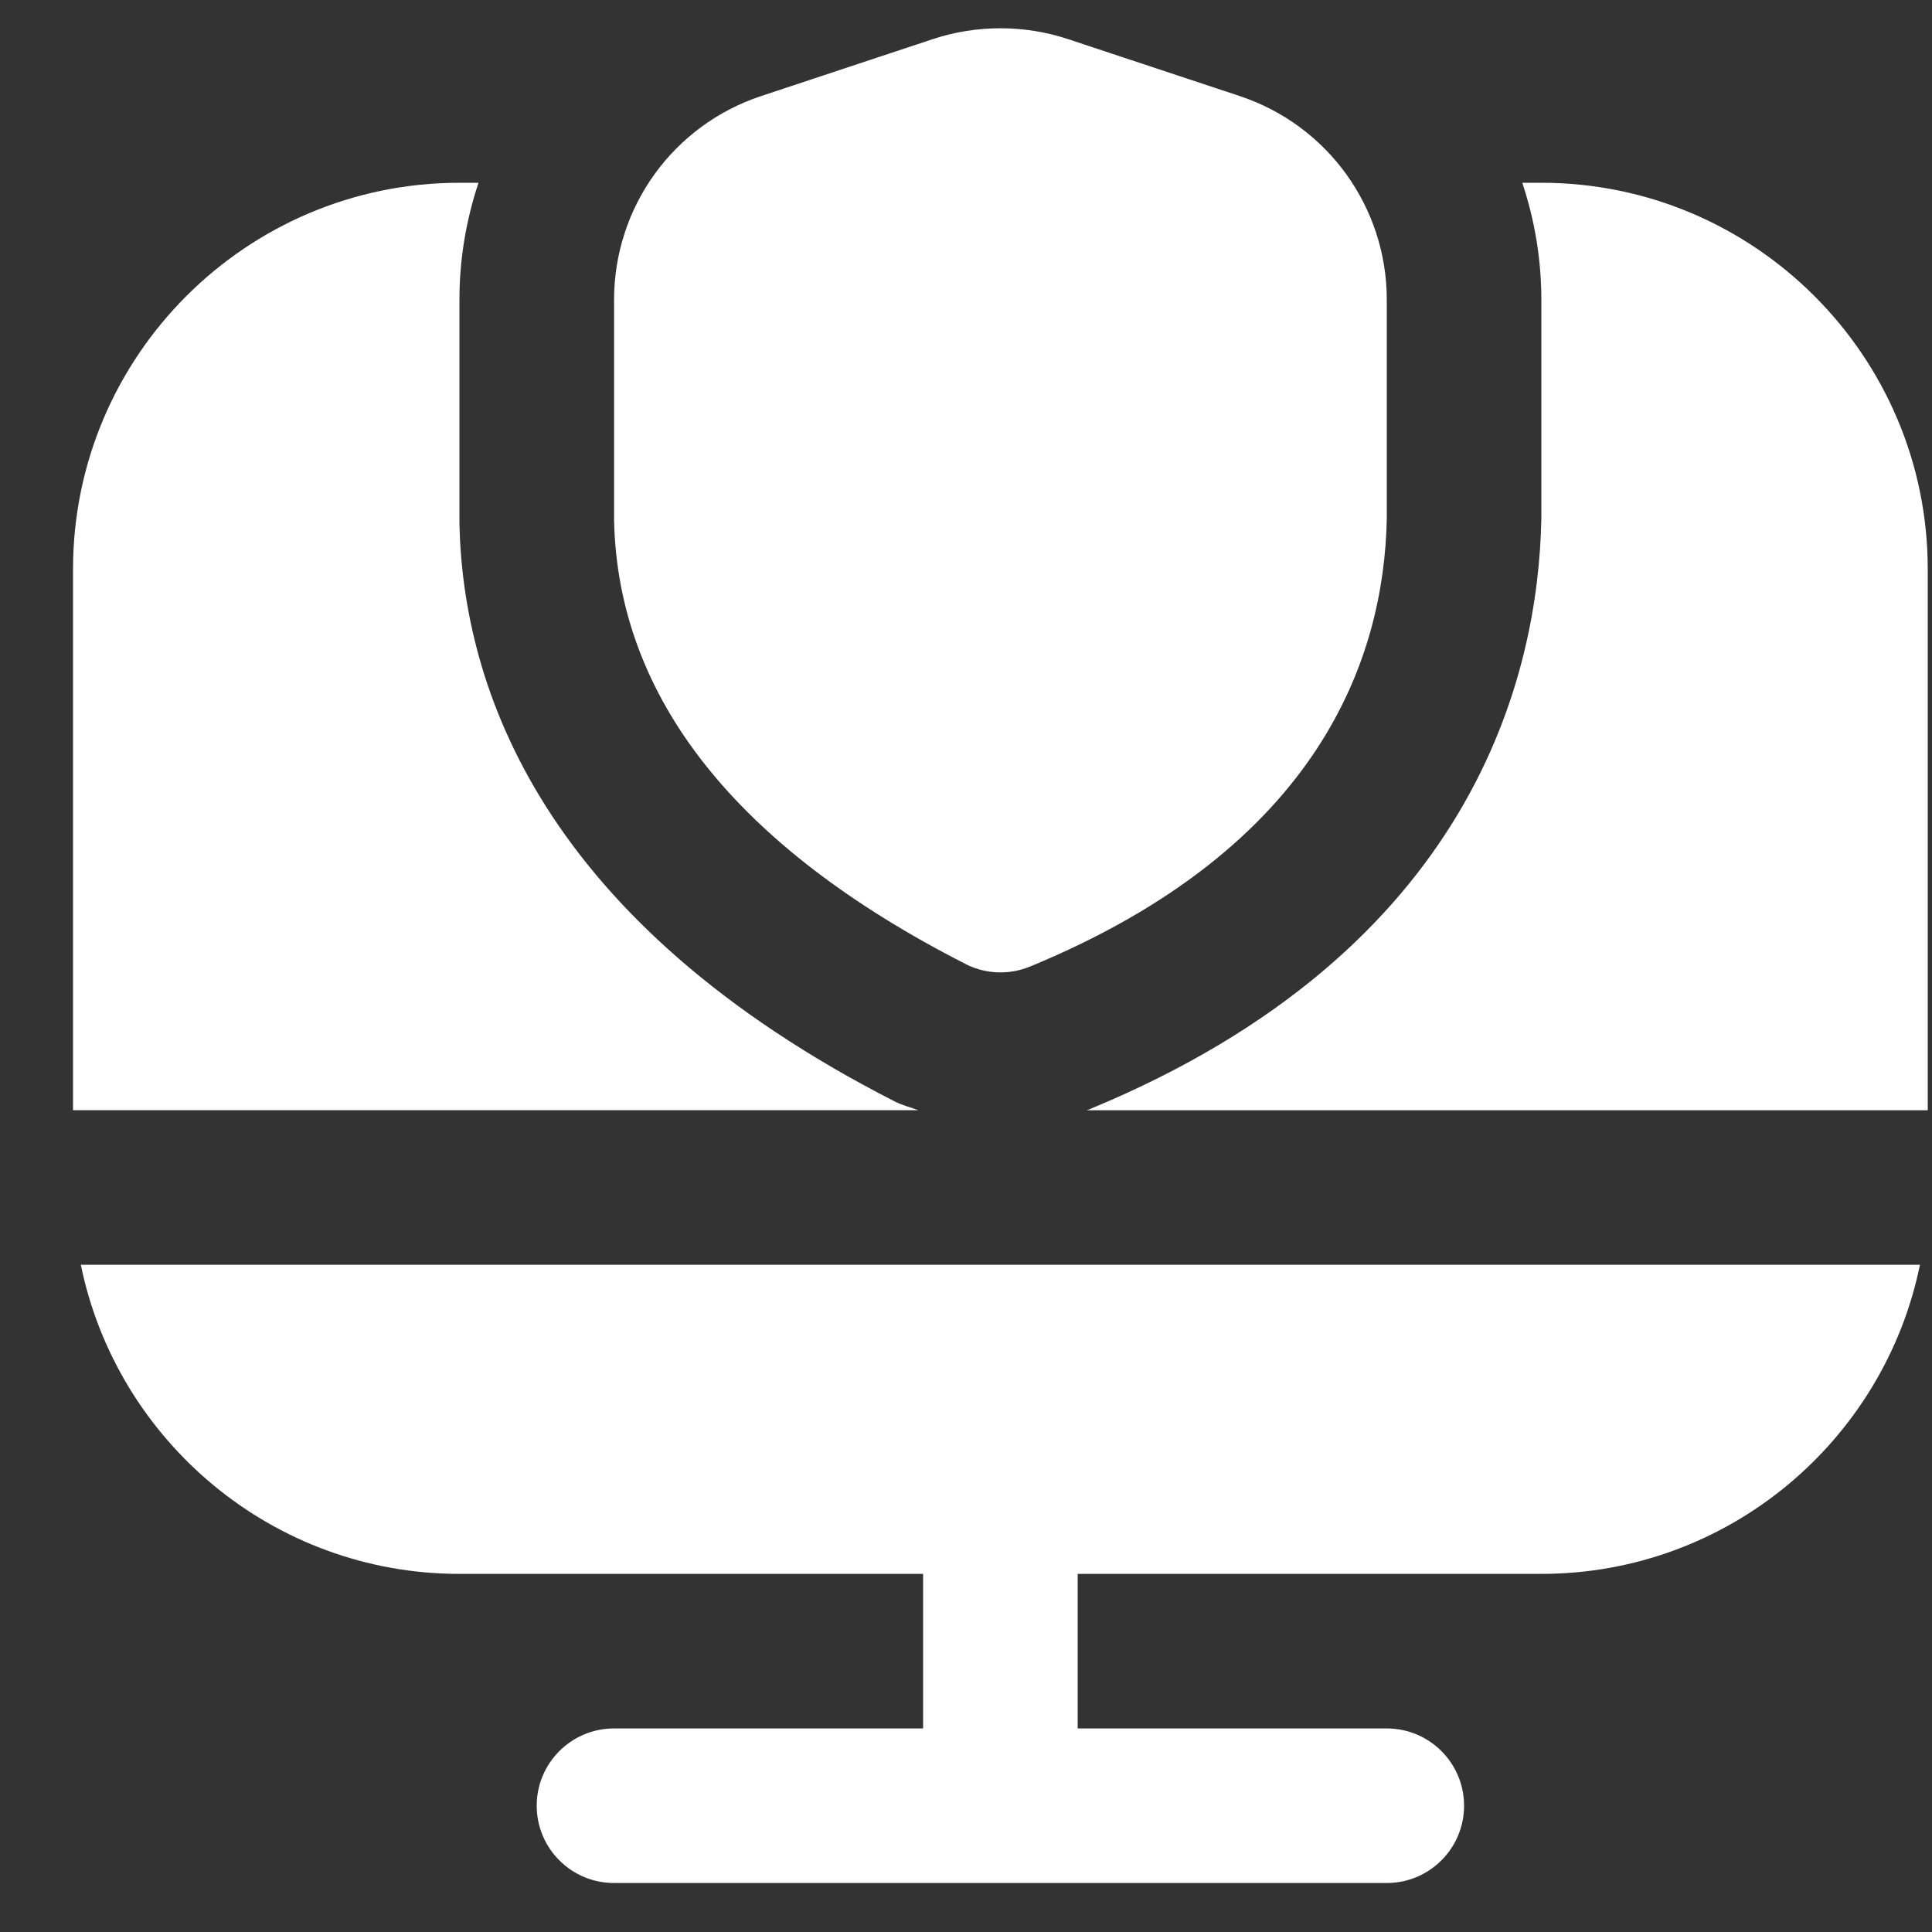 <svg width="25" height="25" viewBox="0 0 25 25" fill="none" xmlns="http://www.w3.org/2000/svg">
<rect x="0" y="0" width="25" height="25" fill="#333333" stroke="none"/>
<path d="M1.046 16.366H24.844C24.379 18.645 22.36 20.366 19.945 20.366H13.945V22.366H17.945C18.497 22.366 18.945 22.814 18.945 23.366C18.945 23.918 18.497 24.366 17.945 24.366H7.945C7.393 24.366 6.945 23.918 6.945 23.366C6.945 22.814 7.393 22.366 7.945 22.366H11.945V20.366H5.945C3.531 20.366 1.511 18.645 1.046 16.366ZM12.491 12.473C12.752 12.607 13.057 12.618 13.327 12.508C17.079 10.961 17.909 8.513 17.945 6.713V3.88C17.945 2.681 17.18 1.621 16.042 1.243L13.82 0.506C13.257 0.319 12.635 0.319 12.071 0.506L9.849 1.243C8.711 1.62 7.946 2.68 7.946 3.88V6.734C7.996 9.028 9.526 10.96 12.492 12.473H12.491ZM11.582 14.255C7.007 11.921 5.992 8.9 5.945 6.778V3.88C5.945 3.354 6.032 2.845 6.192 2.365H5.945C3.188 2.365 0.945 4.608 0.945 7.365V14.366H11.882C11.782 14.328 11.677 14.303 11.582 14.255ZM19.945 2.365H19.698C19.858 2.844 19.945 3.354 19.945 3.88V6.713C19.906 8.707 19.094 12.294 14.09 14.357C14.08 14.361 14.069 14.363 14.059 14.367H24.945V7.365C24.945 4.608 22.702 2.365 19.945 2.365Z" fill="white"/>
</svg>
